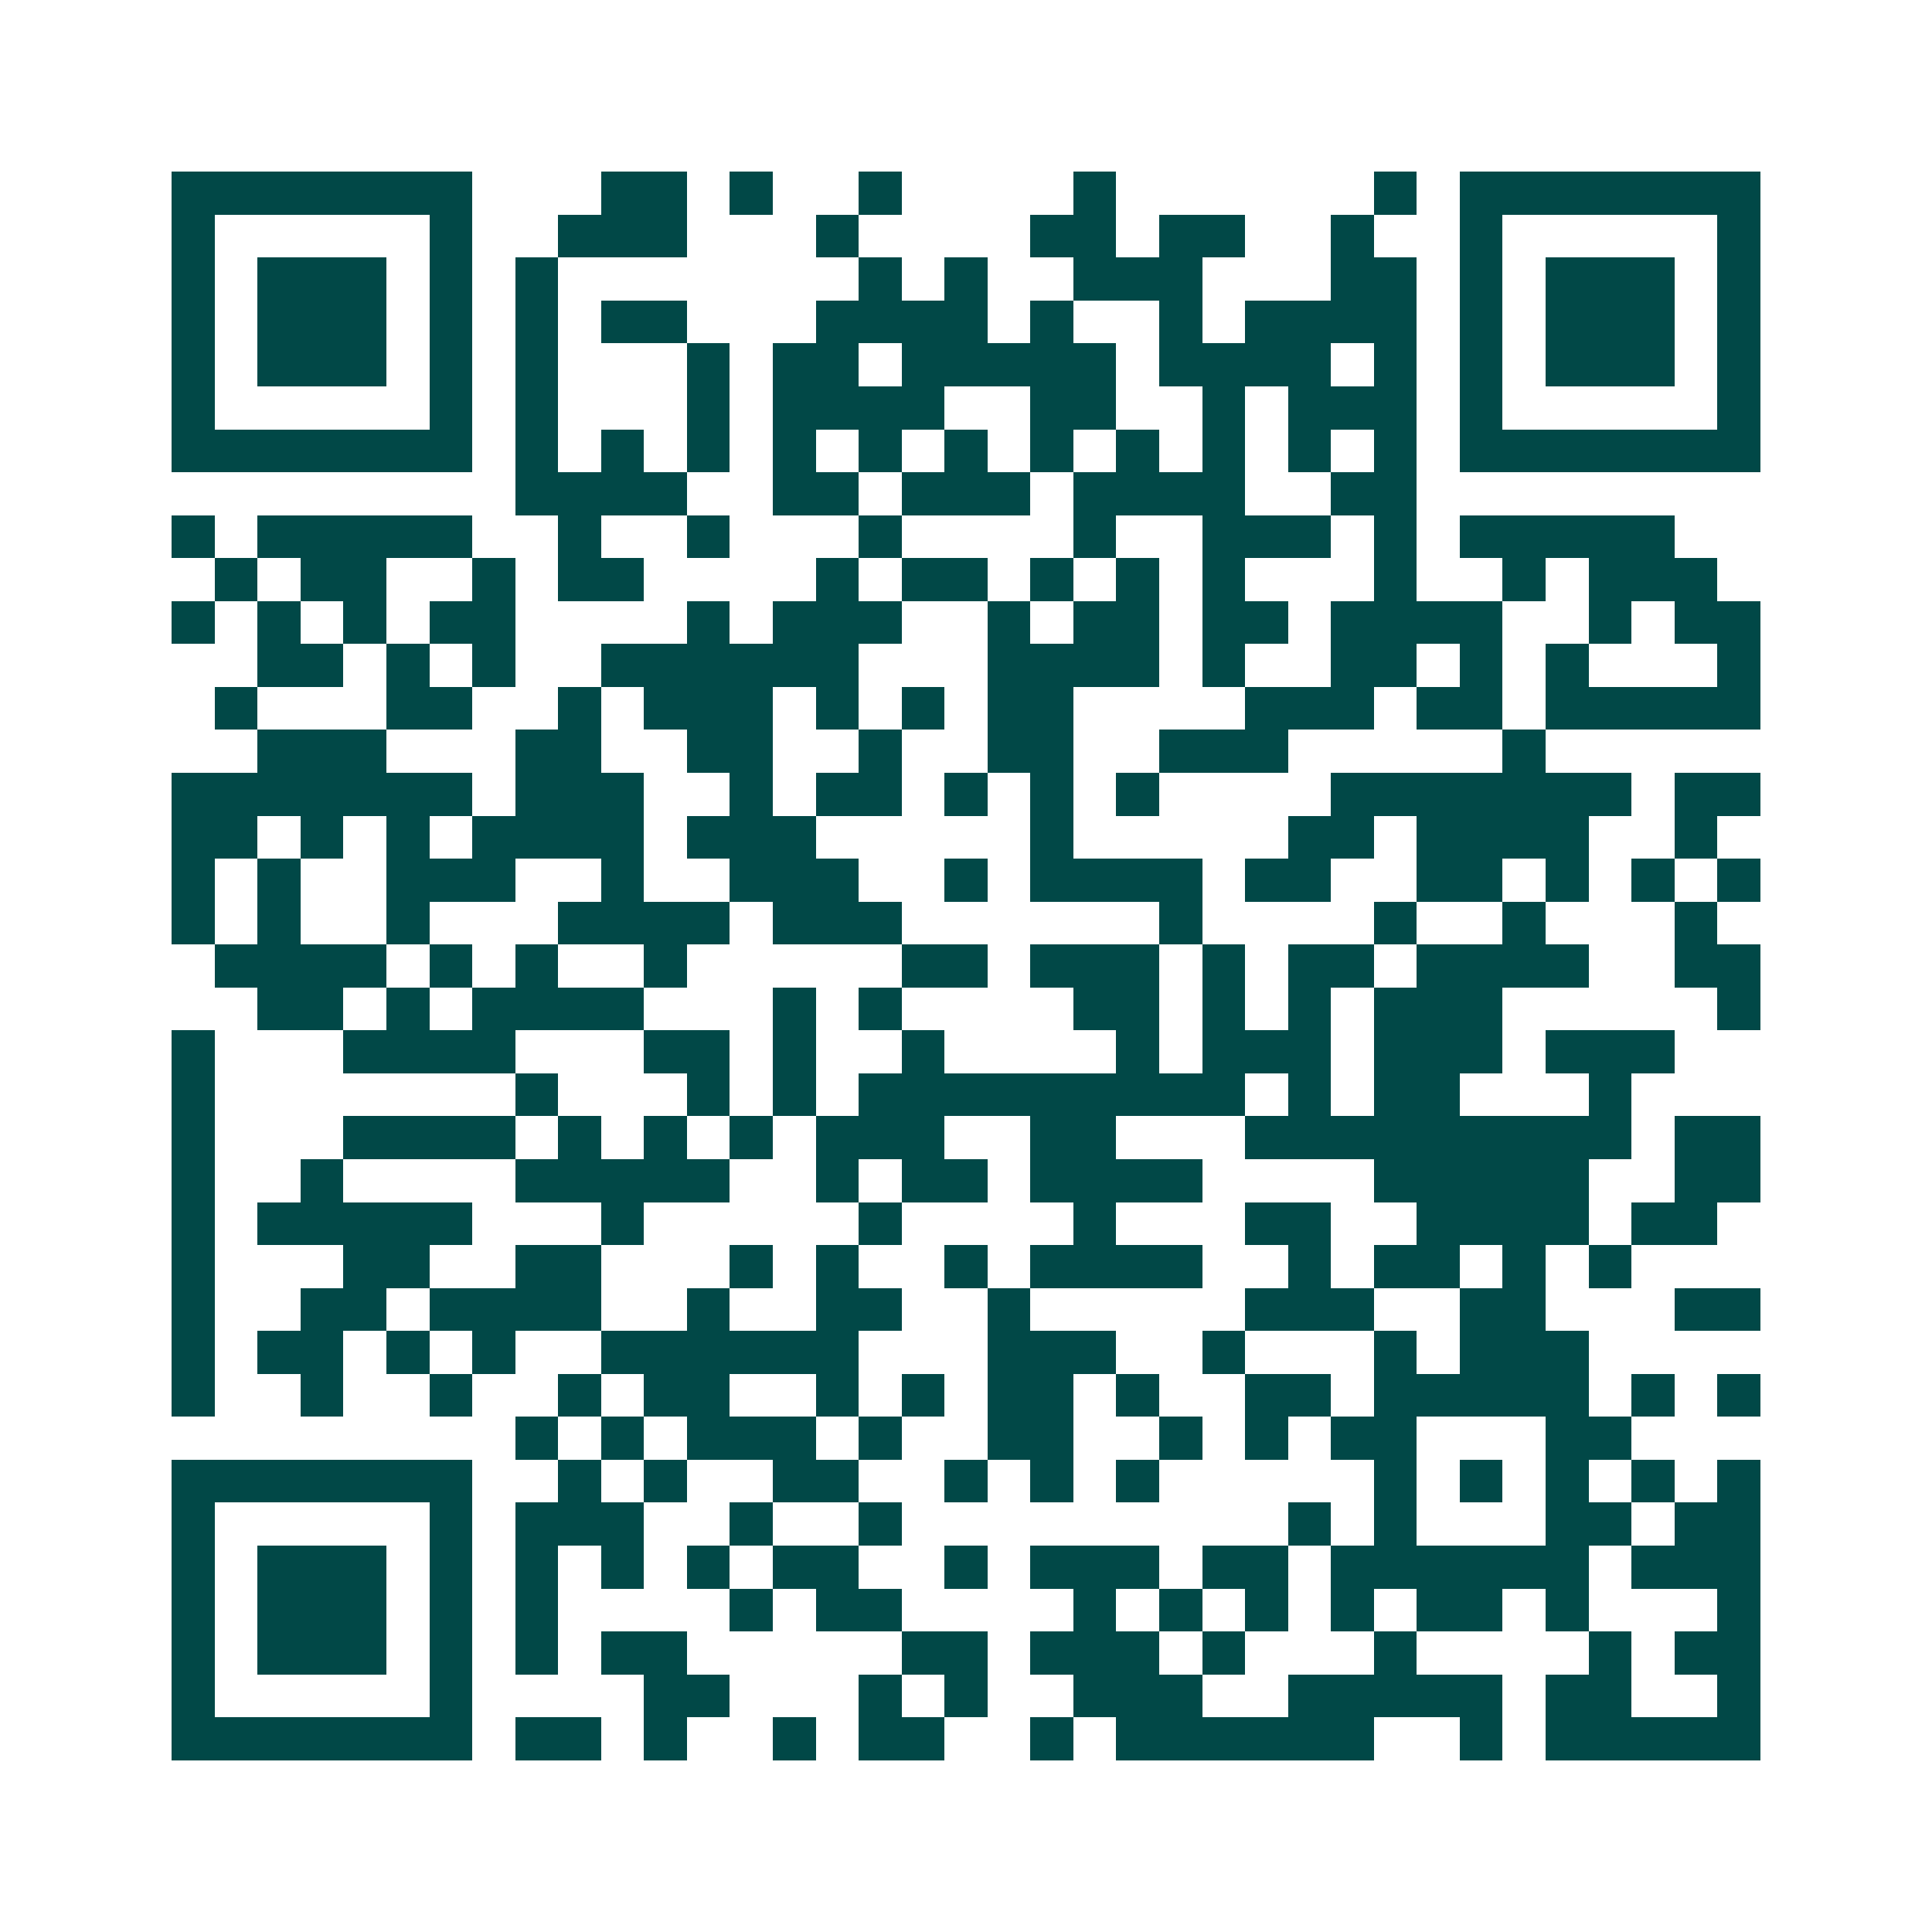 <svg xmlns="http://www.w3.org/2000/svg" width="200" height="200" viewBox="0 0 45 45" shape-rendering="crispEdges"><path fill="#ffffff" d="M0 0h45v45H0z"/><path stroke="#014847" d="M4 4.5h7m3 0h2m1 0h1m2 0h1m4 0h1m6 0h1m1 0h7M4 5.5h1m5 0h1m2 0h3m3 0h1m4 0h2m1 0h2m2 0h1m2 0h1m5 0h1M4 6.5h1m1 0h3m1 0h1m1 0h1m7 0h1m1 0h1m2 0h3m3 0h2m1 0h1m1 0h3m1 0h1M4 7.5h1m1 0h3m1 0h1m1 0h1m1 0h2m3 0h4m1 0h1m2 0h1m1 0h4m1 0h1m1 0h3m1 0h1M4 8.5h1m1 0h3m1 0h1m1 0h1m3 0h1m1 0h2m1 0h5m1 0h4m1 0h1m1 0h1m1 0h3m1 0h1M4 9.5h1m5 0h1m1 0h1m3 0h1m1 0h4m2 0h2m2 0h1m1 0h3m1 0h1m5 0h1M4 10.5h7m1 0h1m1 0h1m1 0h1m1 0h1m1 0h1m1 0h1m1 0h1m1 0h1m1 0h1m1 0h1m1 0h1m1 0h7M12 11.5h4m2 0h2m1 0h3m1 0h4m2 0h2M4 12.5h1m1 0h5m2 0h1m2 0h1m3 0h1m4 0h1m2 0h3m1 0h1m1 0h5M5 13.5h1m1 0h2m2 0h1m1 0h2m4 0h1m1 0h2m1 0h1m1 0h1m1 0h1m3 0h1m2 0h1m1 0h3M4 14.5h1m1 0h1m1 0h1m1 0h2m4 0h1m1 0h3m2 0h1m1 0h2m1 0h2m1 0h4m2 0h1m1 0h2M6 15.5h2m1 0h1m1 0h1m2 0h6m3 0h4m1 0h1m2 0h2m1 0h1m1 0h1m3 0h1M5 16.5h1m3 0h2m2 0h1m1 0h3m1 0h1m1 0h1m1 0h2m4 0h3m1 0h2m1 0h5M6 17.5h3m3 0h2m2 0h2m2 0h1m2 0h2m2 0h3m5 0h1M4 18.5h7m1 0h3m2 0h1m1 0h2m1 0h1m1 0h1m1 0h1m4 0h7m1 0h2M4 19.5h2m1 0h1m1 0h1m1 0h4m1 0h3m5 0h1m5 0h2m1 0h4m2 0h1M4 20.5h1m1 0h1m2 0h3m2 0h1m2 0h3m2 0h1m1 0h4m1 0h2m2 0h2m1 0h1m1 0h1m1 0h1M4 21.5h1m1 0h1m2 0h1m3 0h4m1 0h3m6 0h1m4 0h1m2 0h1m3 0h1M5 22.5h4m1 0h1m1 0h1m2 0h1m5 0h2m1 0h3m1 0h1m1 0h2m1 0h4m2 0h2M6 23.5h2m1 0h1m1 0h4m3 0h1m1 0h1m4 0h2m1 0h1m1 0h1m1 0h3m5 0h1M4 24.5h1m3 0h4m3 0h2m1 0h1m2 0h1m4 0h1m1 0h3m1 0h3m1 0h3M4 25.5h1m7 0h1m3 0h1m1 0h1m1 0h9m1 0h1m1 0h2m3 0h1M4 26.5h1m3 0h4m1 0h1m1 0h1m1 0h1m1 0h3m2 0h2m3 0h9m1 0h2M4 27.5h1m2 0h1m4 0h5m2 0h1m1 0h2m1 0h4m4 0h5m2 0h2M4 28.5h1m1 0h5m3 0h1m5 0h1m4 0h1m3 0h2m2 0h4m1 0h2M4 29.5h1m3 0h2m2 0h2m3 0h1m1 0h1m2 0h1m1 0h4m2 0h1m1 0h2m1 0h1m1 0h1M4 30.5h1m2 0h2m1 0h4m2 0h1m2 0h2m2 0h1m5 0h3m2 0h2m3 0h2M4 31.5h1m1 0h2m1 0h1m1 0h1m2 0h6m3 0h3m2 0h1m3 0h1m1 0h3M4 32.5h1m2 0h1m2 0h1m2 0h1m1 0h2m2 0h1m1 0h1m1 0h2m1 0h1m2 0h2m1 0h5m1 0h1m1 0h1M12 33.5h1m1 0h1m1 0h3m1 0h1m2 0h2m2 0h1m1 0h1m1 0h2m3 0h2M4 34.5h7m2 0h1m1 0h1m2 0h2m2 0h1m1 0h1m1 0h1m5 0h1m1 0h1m1 0h1m1 0h1m1 0h1M4 35.5h1m5 0h1m1 0h3m2 0h1m2 0h1m9 0h1m1 0h1m3 0h2m1 0h2M4 36.5h1m1 0h3m1 0h1m1 0h1m1 0h1m1 0h1m1 0h2m2 0h1m1 0h3m1 0h2m1 0h6m1 0h3M4 37.5h1m1 0h3m1 0h1m1 0h1m4 0h1m1 0h2m4 0h1m1 0h1m1 0h1m1 0h1m1 0h2m1 0h1m3 0h1M4 38.5h1m1 0h3m1 0h1m1 0h1m1 0h2m5 0h2m1 0h3m1 0h1m3 0h1m4 0h1m1 0h2M4 39.5h1m5 0h1m4 0h2m3 0h1m1 0h1m2 0h3m2 0h5m1 0h2m2 0h1M4 40.5h7m1 0h2m1 0h1m2 0h1m1 0h2m2 0h1m1 0h6m2 0h1m1 0h5"/></svg>
